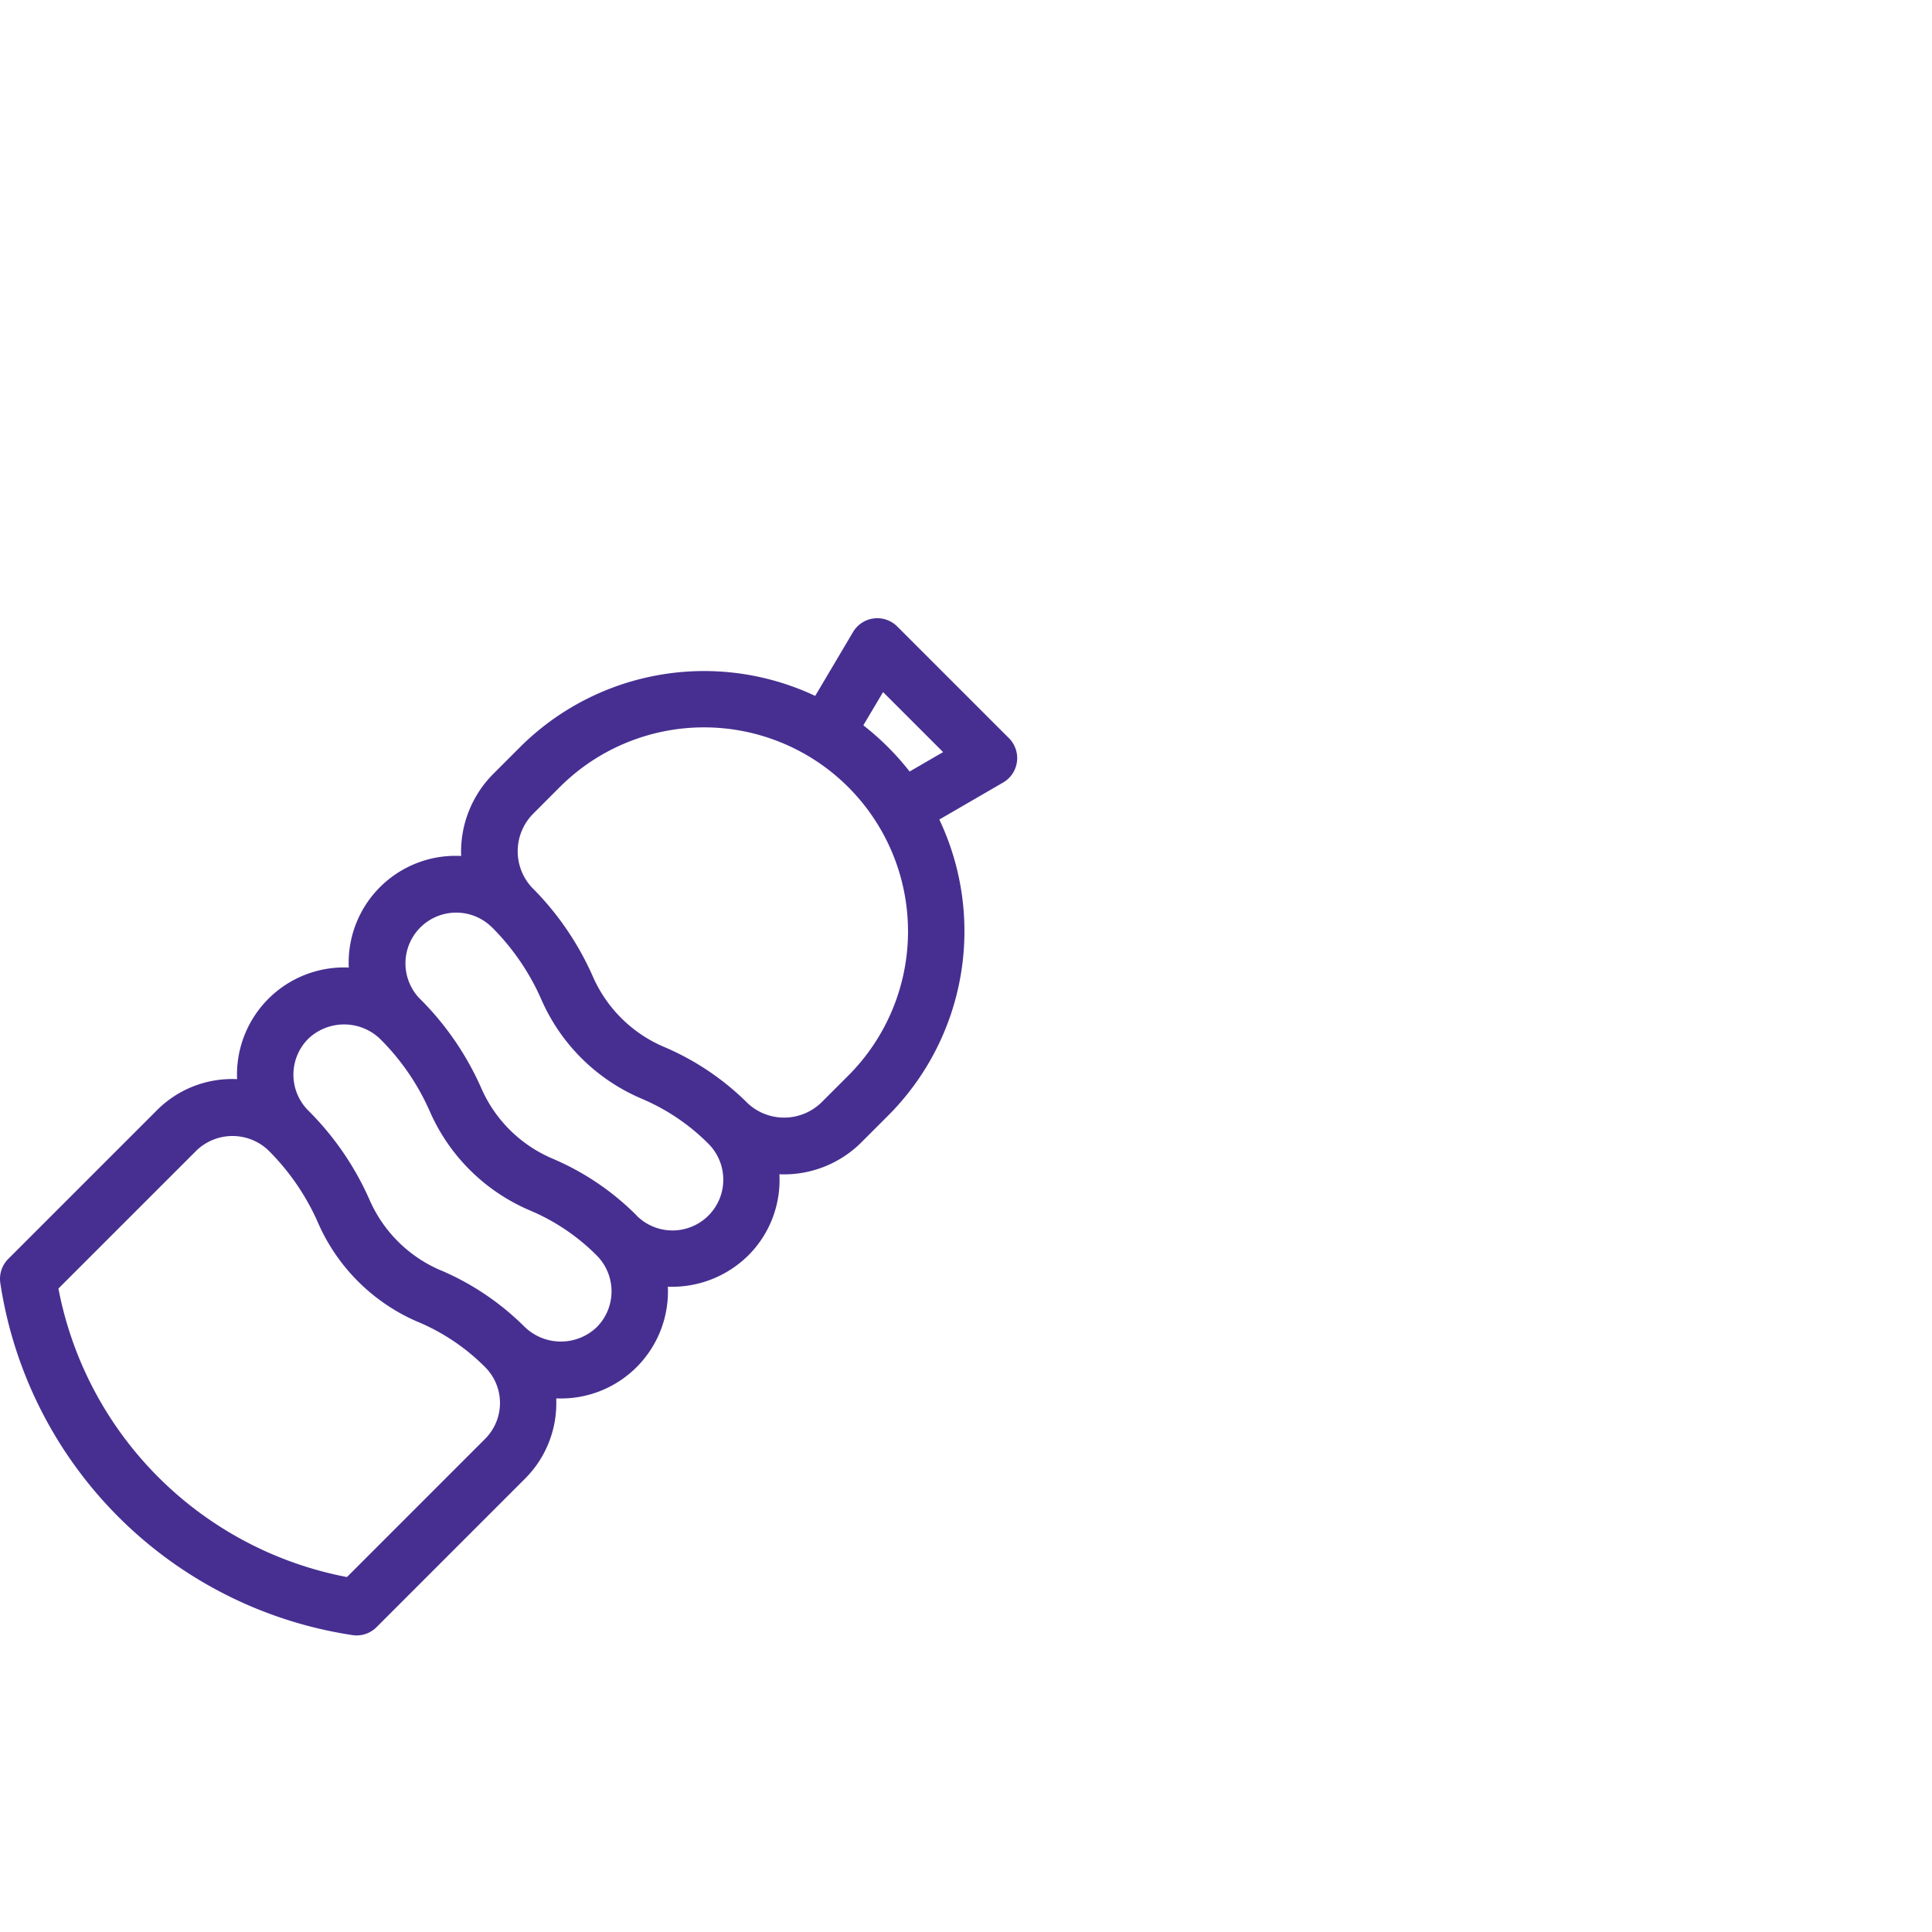 <?xml version="1.0" encoding="UTF-8"?>
<svg xmlns="http://www.w3.org/2000/svg" xmlns:xlink="http://www.w3.org/1999/xlink" width="150" height="150" viewBox="0 0 150 150">
  <defs>
    <clipPath id="clip-path">
      <rect id="Rectangle_292" data-name="Rectangle 292" width="78.975" height="78.975" fill="none"></rect>
    </clipPath>
  </defs>
  <g id="Group_3495" data-name="Group 3495" transform="translate(10295 -10590)">
    <rect id="Rectangle_299" data-name="Rectangle 299" width="150" height="150" transform="translate(-10295 10590)" fill="none"></rect>
    <g id="Group_3489" data-name="Group 3489" transform="translate(-10295 10638)">
      <g id="Group_3483" data-name="Group 3483" transform="translate(0 0)" clip-path="url(#clip-path)">
        <path id="Path_2520" data-name="Path 2520" d="M27.688,78.974a2.108,2.108,0,0,1-.317-.024A32.572,32.572,0,0,1,.023,51.606a2.19,2.19,0,0,1,.619-1.866L12.169,38.214a8.235,8.235,0,0,1,6.239-2.429c-.005-.119-.008-.237-.008-.356a8.319,8.319,0,0,1,8.318-8.318h0c.119,0,.238,0,.36.008a8.3,8.3,0,0,1,8.725-8.661,8.58,8.58,0,0,1,2.516-6.394l2.042-2.043A20.242,20.242,0,0,1,63.292,6.03L66.23,1.071A2.189,2.189,0,0,1,69.663.641l8.67,8.669a2.191,2.191,0,0,1-.449,3.444l-4.955,2.874a20.257,20.257,0,0,1-3.975,22.987l-2.042,2.042a8.5,8.5,0,0,1-6.4,2.513,8.263,8.263,0,0,1-2.414,6.3A8.425,8.425,0,0,1,51.852,51.9a8.31,8.31,0,0,1-8.661,8.67q0,.179,0,.357a8.261,8.261,0,0,1-2.435,5.883L29.236,78.332a2.19,2.19,0,0,1-1.549.642M4.536,52.042a28.194,28.194,0,0,0,22.4,22.4l10.728-10.73a3.937,3.937,0,0,0,0-5.57,16.239,16.239,0,0,0-4.99-3.416l-.312-.131a14.837,14.837,0,0,1-7.676-7.672,18.257,18.257,0,0,0-3.849-5.609,4.038,4.038,0,0,0-5.571,0Zm36.224,3a4.035,4.035,0,0,0,5.57,0,3.945,3.945,0,0,0,0-5.567l0,0a16.14,16.14,0,0,0-4.982-3.409l-.338-.147a14.8,14.8,0,0,1-7.655-7.667,18.325,18.325,0,0,0-3.853-5.6,4.035,4.035,0,0,0-5.57,0,3.941,3.941,0,0,0,0,5.567,22.659,22.659,0,0,1,4.776,6.973,10.543,10.543,0,0,0,5.375,5.378l.312.13a20.7,20.7,0,0,1,6.366,4.346m8.667-8.667h0A3.939,3.939,0,1,0,55,40.8a16.191,16.191,0,0,0-4.987-3.412l-.333-.146a14.8,14.8,0,0,1-7.658-7.66,18.307,18.307,0,0,0-3.848-5.609l-.005,0a3.94,3.94,0,0,0-5.573,5.57l.005,0a22.7,22.7,0,0,1,4.778,6.969,10.514,10.514,0,0,0,5.375,5.38l.332.144a20.556,20.556,0,0,1,6.343,4.333m8.651-8.685a4.149,4.149,0,0,0,5.736-.131l2.043-2.041a15.838,15.838,0,0,0-22.4-22.4l-2.042,2.045a4.135,4.135,0,0,0-.14,5.725,22.725,22.725,0,0,1,4.765,6.964,10.535,10.535,0,0,0,5.374,5.375l.336.144a20.663,20.663,0,0,1,6.327,4.318m8.95-29.37A20.891,20.891,0,0,1,70.622,11.9l2.6-1.507L68.561,5.732Z" transform="translate(0 0)" fill="#472f91"></path>
      </g>
    </g>
  </g>
</svg>
